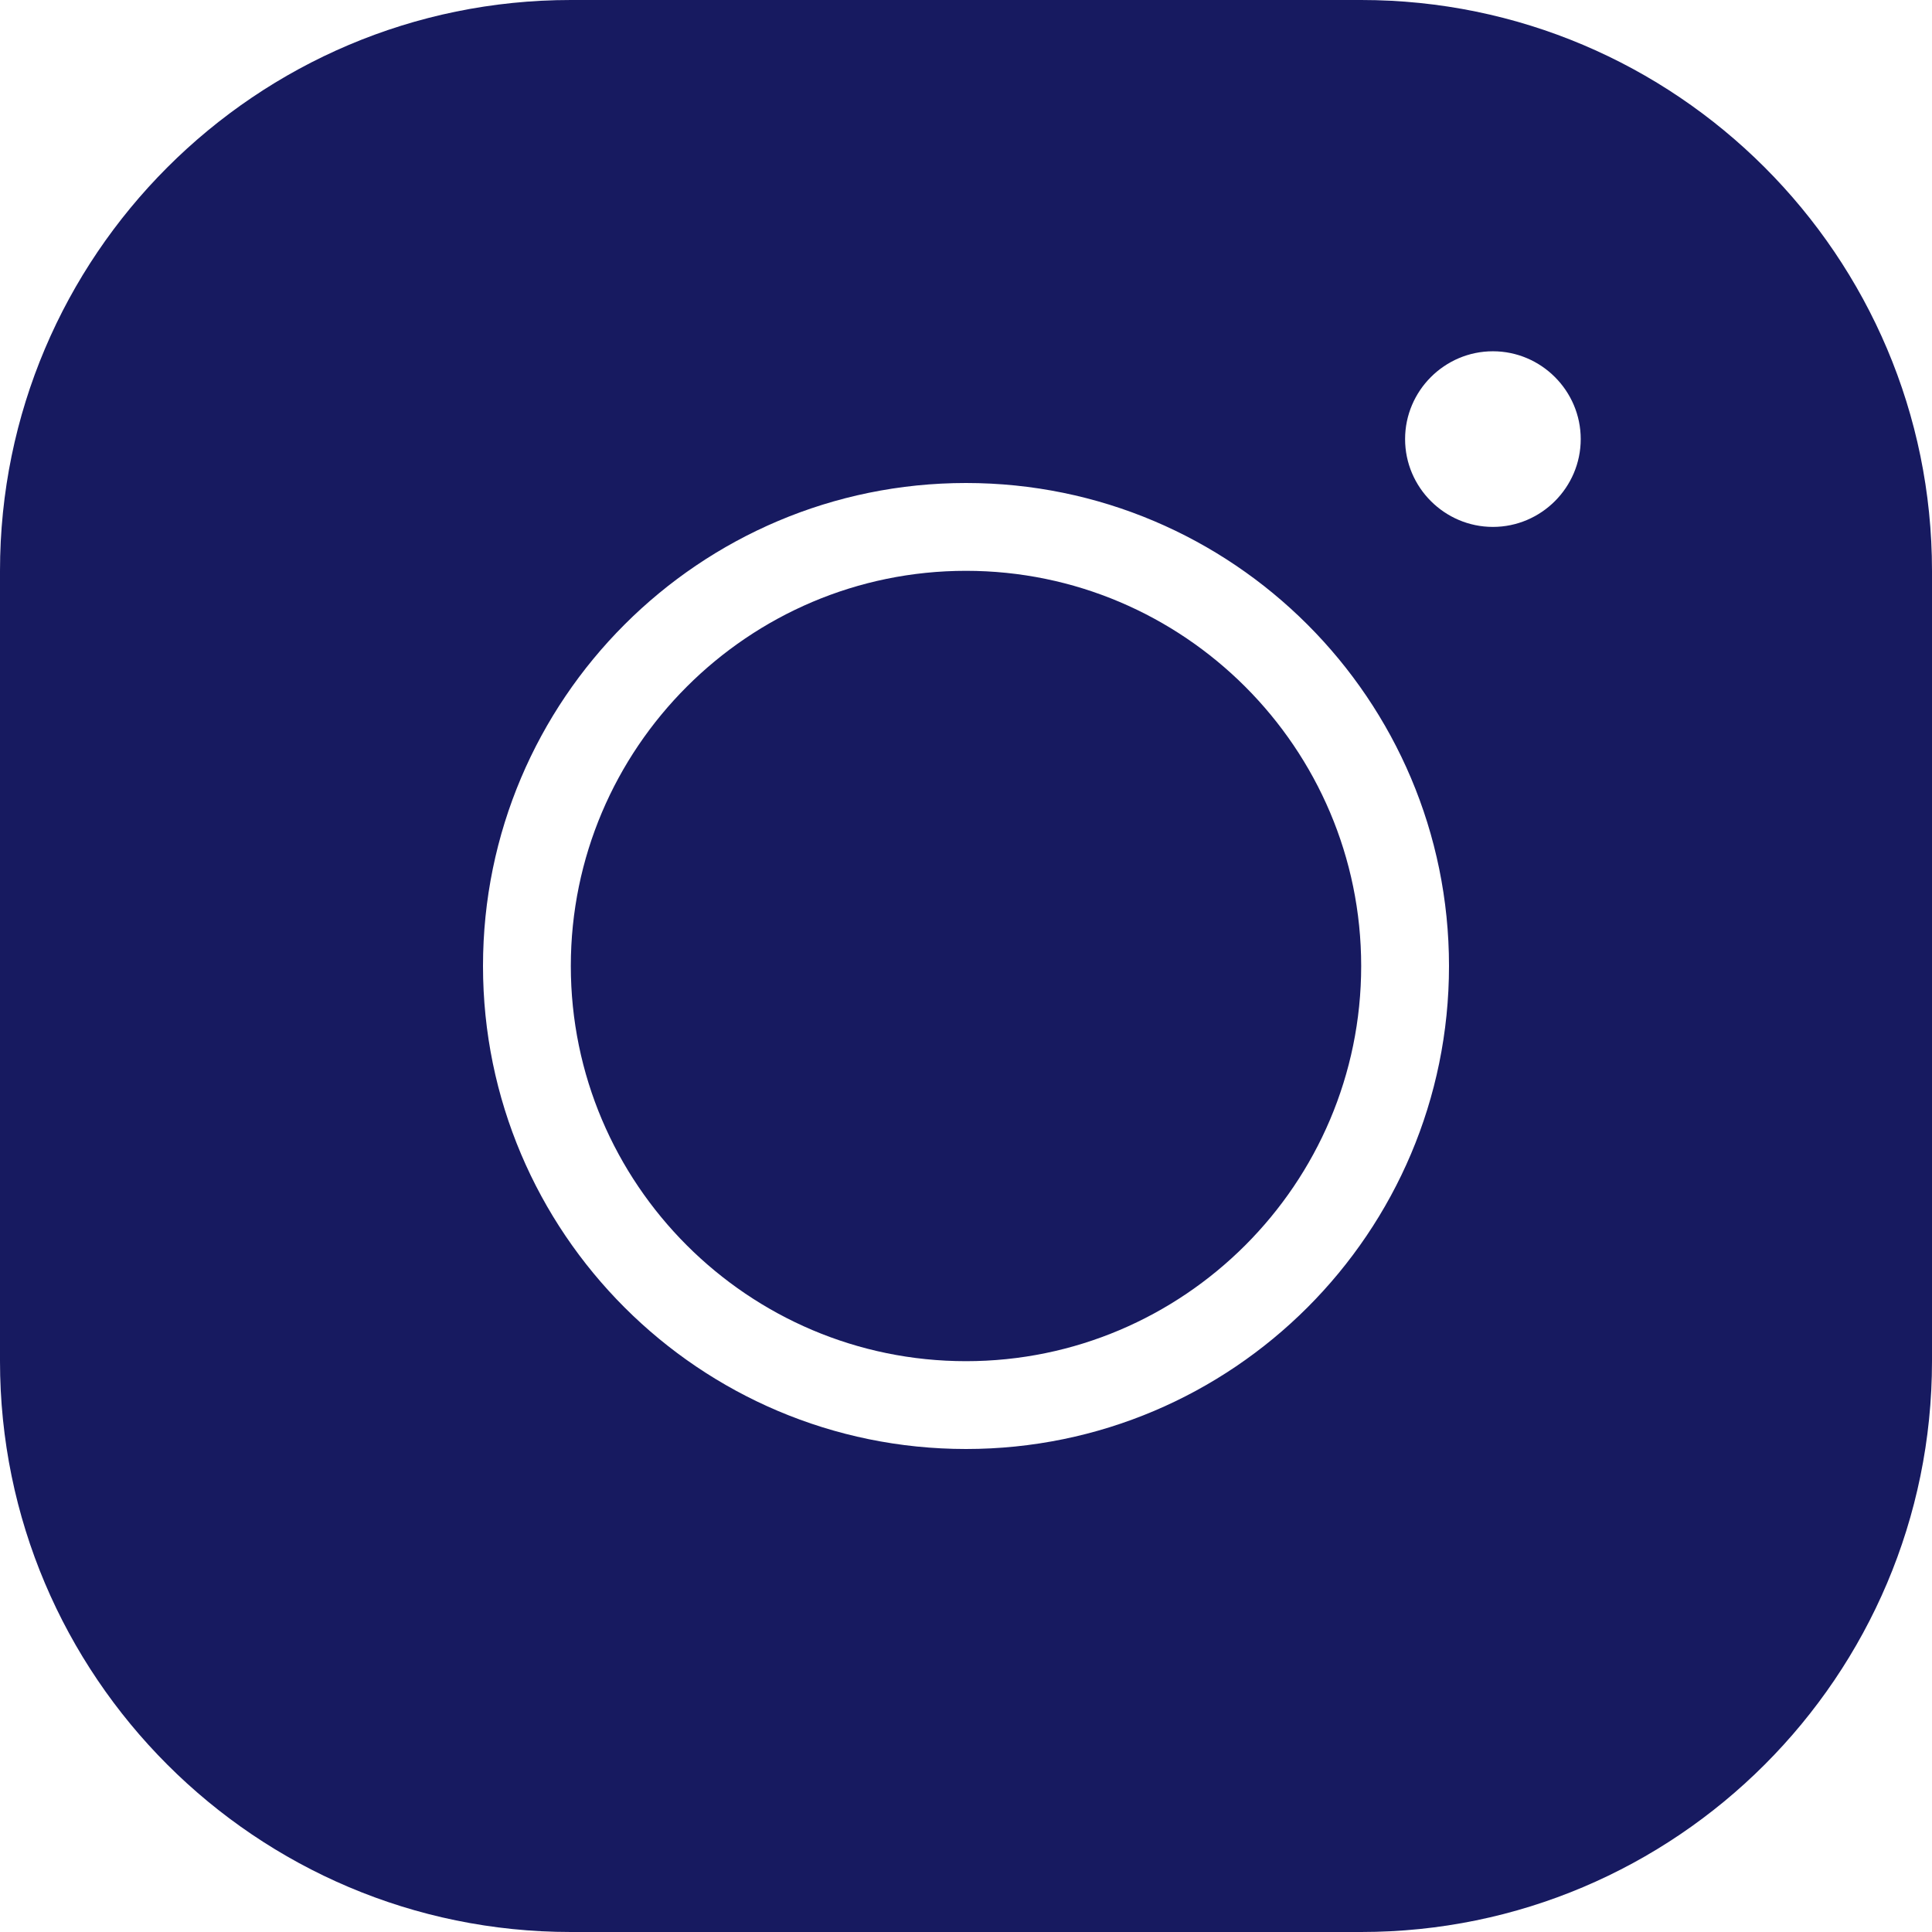 <?xml version="1.0" encoding="UTF-8"?>
<svg id="Layer_2" data-name="Layer 2" xmlns="http://www.w3.org/2000/svg" viewBox="0 0 44 44">
  <defs>
    <style>
      .cls-1 {
        fill: #171a60;
        stroke-width: 0px;
      }
    </style>
  </defs>
  <g id="Layer_1-2" data-name="Layer 1">
    <path class="cls-1" d="M13,0C5.83,0,0,5.83,0,13v18c0,7.17,5.83,13,13,13h18c7.17,0,13-5.83,13-13V13c0-7.17-5.83-13-13-13H13ZM34,8c1.1,0,2,.9,2,2s-.9,2-2,2-2-.9-2-2,.9-2,2-2ZM22,11c6.07,0,11,4.93,11,11s-4.93,11-11,11-11-4.93-11-11,4.93-11,11-11ZM22,13c-4.96,0-9,4.04-9,9s4.04,9,9,9,9-4.04,9-9-4.04-9-9-9Z"/>
  </g>
</svg>